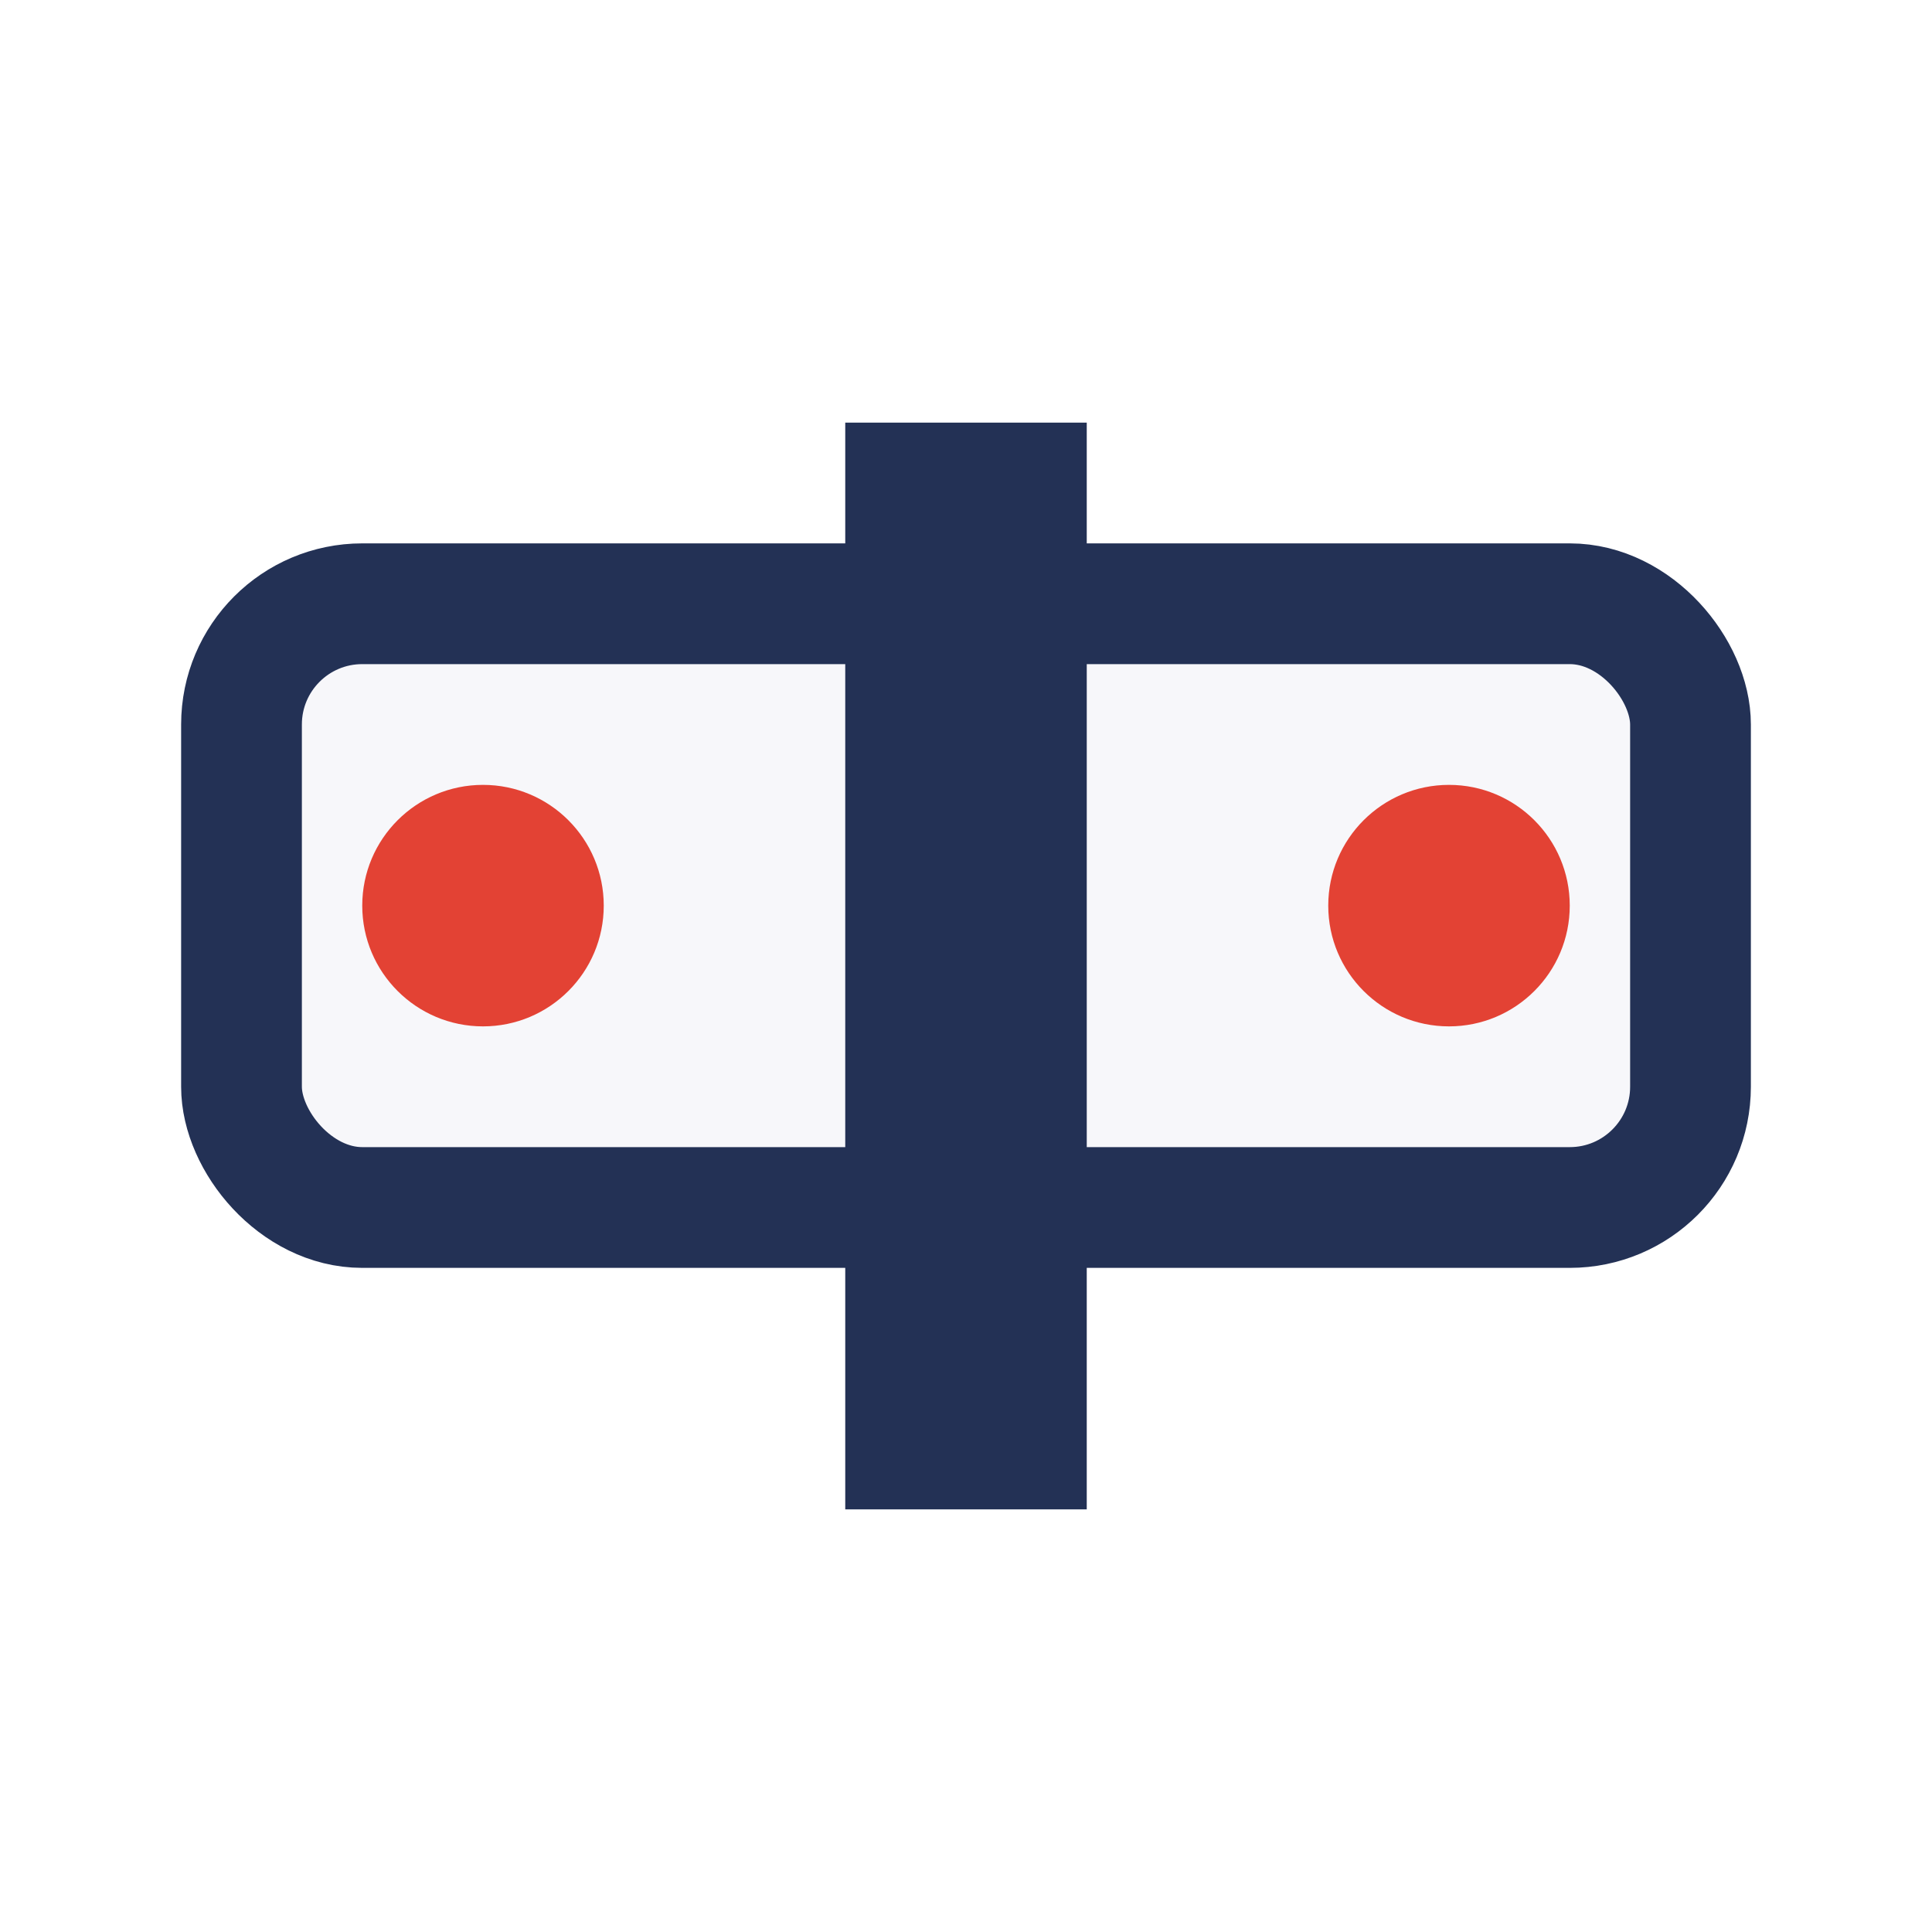 <?xml version="1.0" encoding="UTF-8"?>
<svg xmlns="http://www.w3.org/2000/svg" width="32" height="32" viewBox="0 0 32 32"><rect x="4" y="10" width="24" height="10" rx="2" fill="#F7F7FA" stroke="#233155" stroke-width="2"/><circle cx="8" cy="15" r="2" fill="#E34234"/><circle cx="24" cy="15" r="2" fill="#E34234"/><rect x="14" y="7" width="4" height="18" fill="#233155"/></svg>